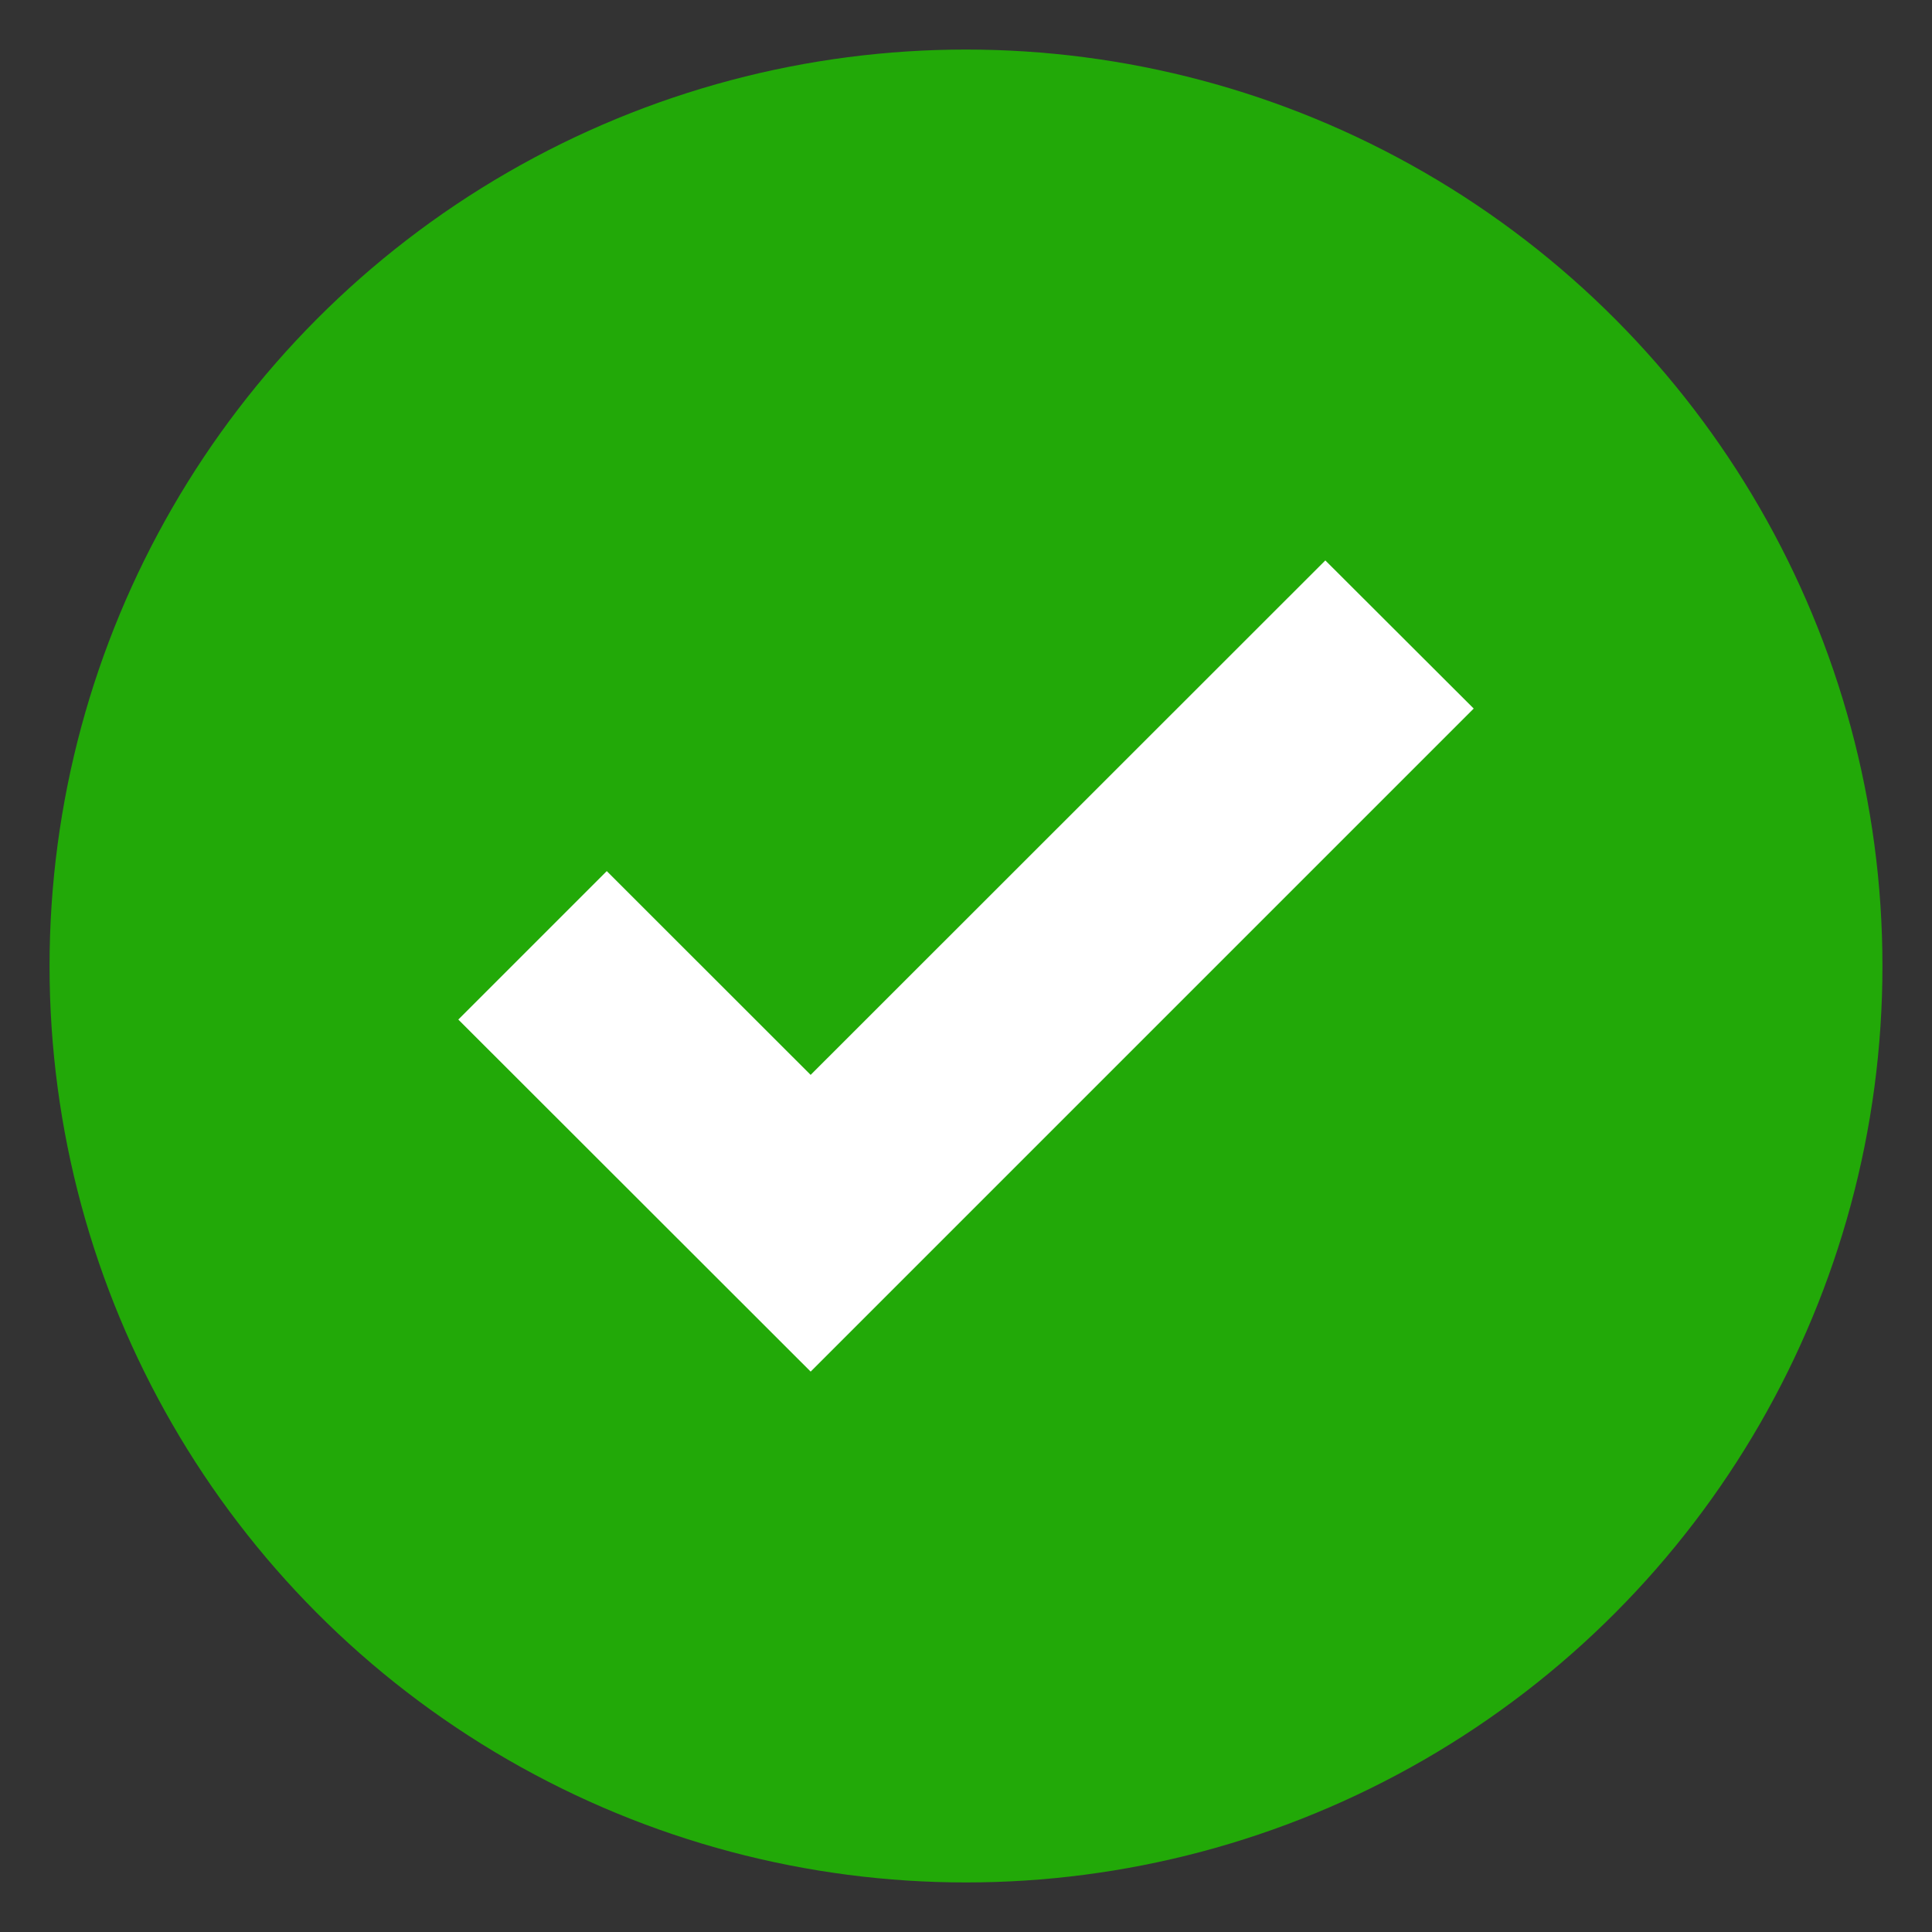 <?xml version="1.0" encoding="utf-8"?>
<!-- Generator: Adobe Illustrator 16.0.0, SVG Export Plug-In . SVG Version: 6.00 Build 0)  -->
<!DOCTYPE svg PUBLIC "-//W3C//DTD SVG 1.1//EN" "http://www.w3.org/Graphics/SVG/1.1/DTD/svg11.dtd">
<svg version="1.1" id="Layer_1" xmlns="http://www.w3.org/2000/svg" xmlns:xlink="http://www.w3.org/1999/xlink" x="0px" y="0px"
	 width="17px" height="17px" viewBox="0 0 17 17" enable-background="new 0 0 17 17" xml:space="preserve">
<rect x="0" y="0" width="17" height="17" fill="#333333" stroke="none"/>
<circle fill="#22A908" cx="8.5" cy="8.5" r="8.064"/>
<g>
	<g id="check">
		<polygon fill="#FFFFFF" stroke="#FFFFFF" stroke-miterlimit="10" points="7.133,10.165 5.339,8.372 4.74,8.971 7.133,11.362 
			12.26,6.235 11.662,5.638 		"/>
	</g>
</g>
</svg>
